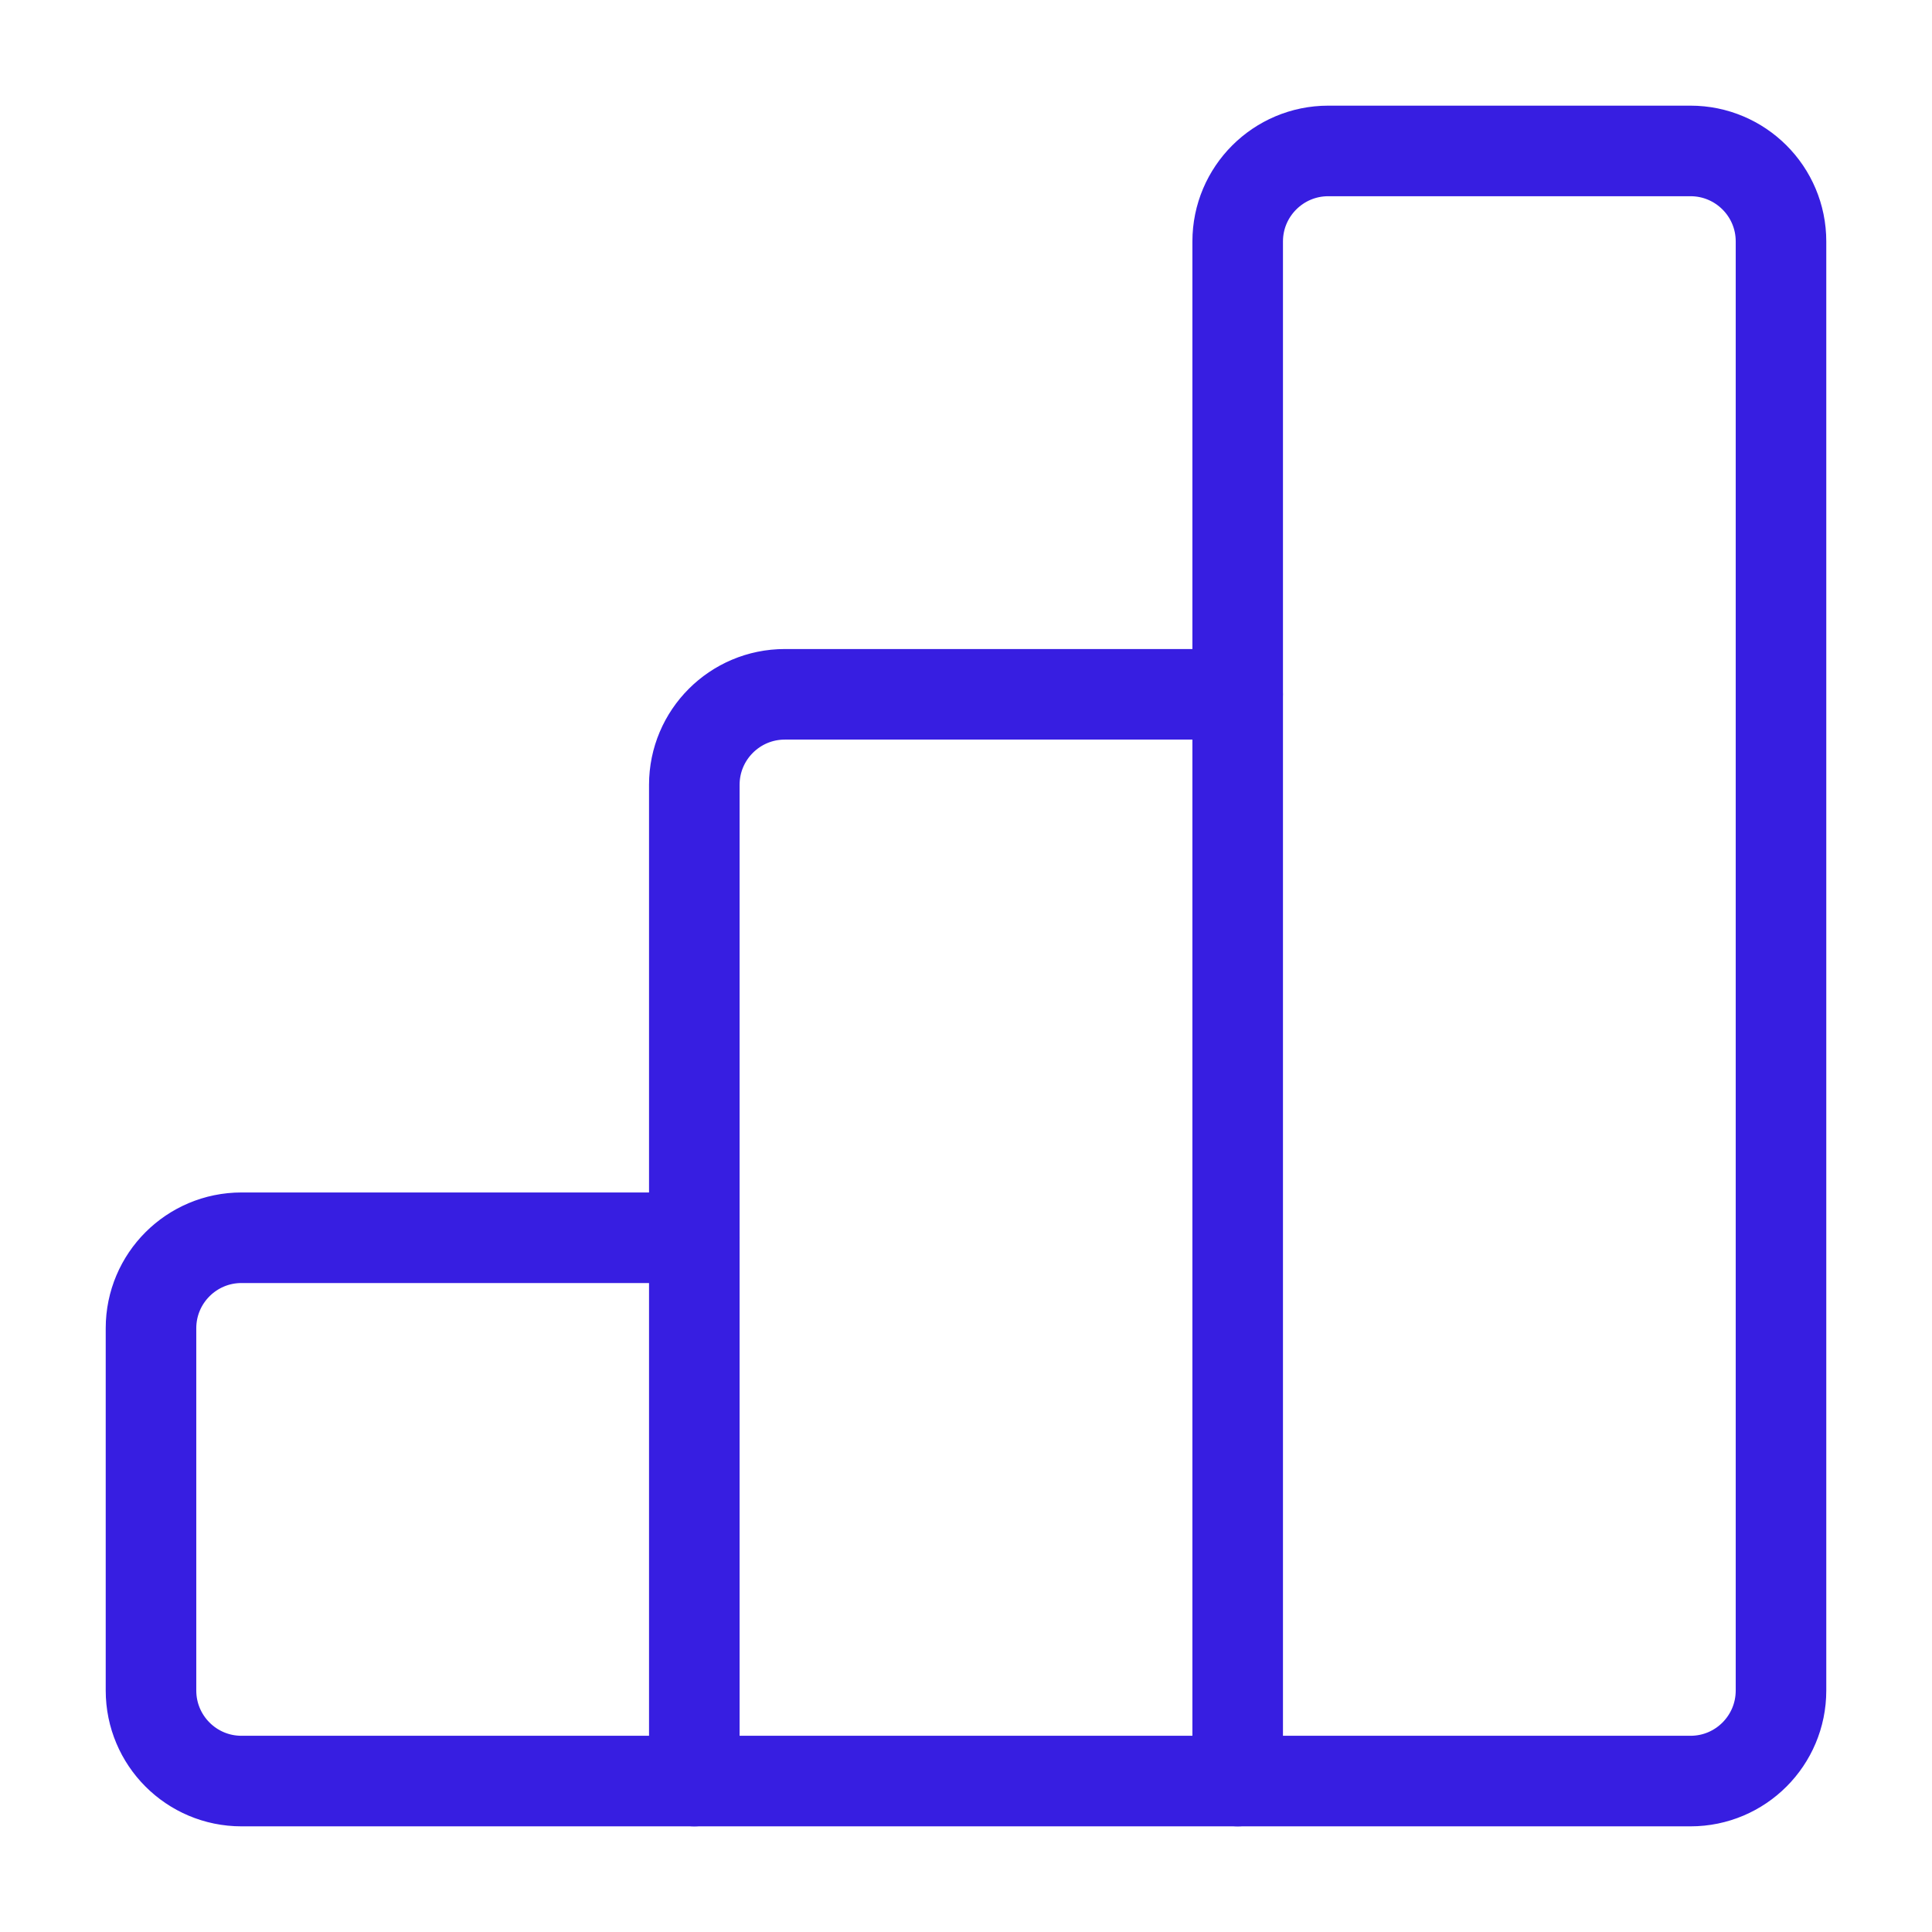 <svg width="32" height="32" viewBox="0 0 32 32" fill="none" xmlns="http://www.w3.org/2000/svg">
<path d="M11.501 29.5H4C3.171 29.5 2.501 28.828 2.501 28V22C2.501 21.171 3.173 20.501 4 20.501H11.5" stroke="#371EE1" stroke-width="1.5" stroke-linecap="round" stroke-linejoin="round"/>
<path d="M20.5 3.999V29.5H28C28.829 29.5 29.499 28.828 29.499 28V3.999C29.499 3.17 28.827 2.5 28 2.5H22C21.172 2.5 20.5 3.172 20.5 3.999Z" stroke="#371EE1" stroke-width="1.5" stroke-linecap="round" stroke-linejoin="round"/>
<path d="M20.5 29.5H11.5V12.999C11.5 12.171 12.172 11.5 12.999 11.5H20.499" stroke="#371EE1" stroke-width="1.5" stroke-linecap="round" stroke-linejoin="round"/>
</svg>
